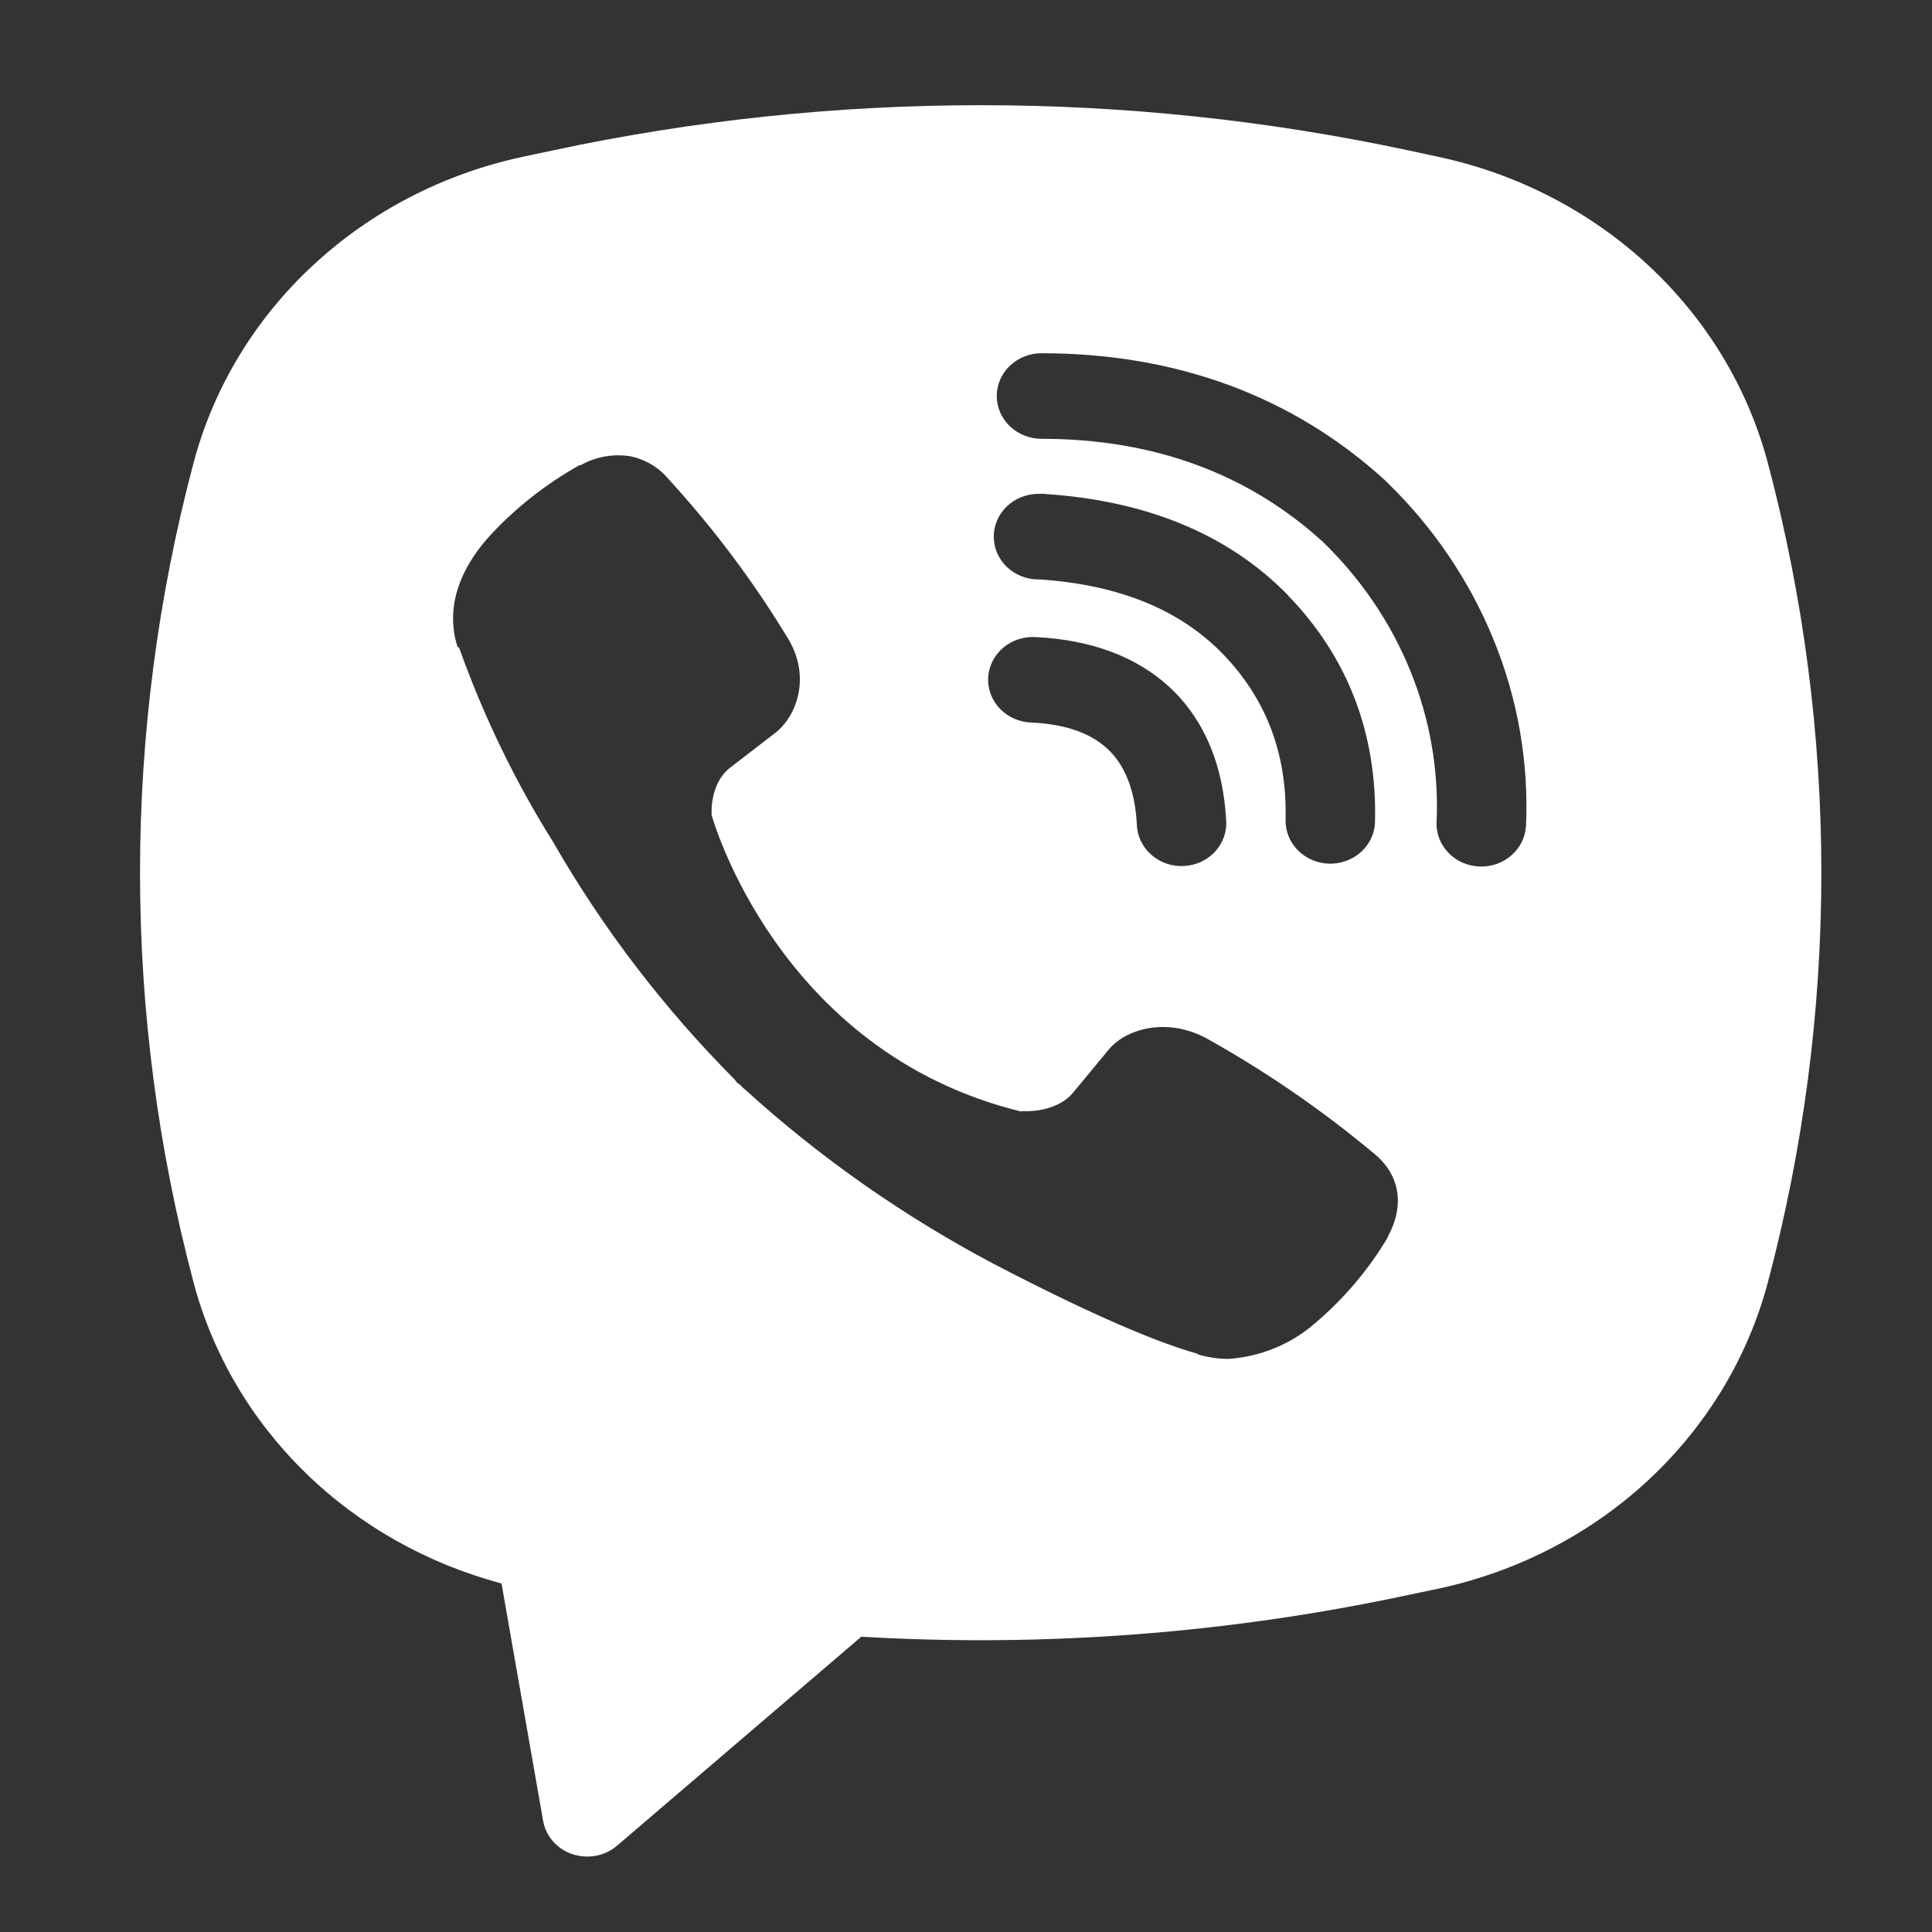 <?xml version="1.0" encoding="UTF-8"?> <svg xmlns="http://www.w3.org/2000/svg" width="24" height="24" viewBox="0 0 24 24" fill="none"><rect x="0" y="0" width="24" height="24" fill="#333333" stroke="none"/><g clip-path="url(#clip0_2243_31304)"><path fill-rule="evenodd" clip-rule="evenodd" d="M17.49 1.867C13.994 1.12 10.369 1.12 6.874 1.867L6.497 1.947C5.514 2.157 4.611 2.624 3.888 3.296C3.165 3.967 2.652 4.817 2.404 5.751C1.518 9.091 1.518 12.589 2.404 15.929C2.64 16.82 3.119 17.635 3.791 18.292C4.463 18.949 5.304 19.424 6.23 19.67L6.747 22.62C6.763 22.714 6.806 22.801 6.87 22.874C6.934 22.947 7.017 23.002 7.111 23.033C7.205 23.064 7.305 23.071 7.403 23.053C7.5 23.035 7.591 22.991 7.665 22.928L10.699 20.332C12.977 20.465 15.263 20.291 17.49 19.814L17.868 19.735C18.851 19.524 19.754 19.058 20.477 18.386C21.199 17.714 21.713 16.864 21.961 15.93C22.847 12.591 22.847 9.092 21.961 5.752C21.713 4.818 21.199 3.968 20.476 3.296C19.753 2.625 18.85 2.158 17.867 1.948L17.49 1.867ZM7.811 5.665C7.605 5.637 7.394 5.676 7.215 5.778H7.199C6.783 6.012 6.407 6.306 6.087 6.653C5.82 6.947 5.676 7.245 5.638 7.531C5.616 7.702 5.631 7.874 5.684 8.036L5.704 8.047C6.004 8.89 6.395 9.7 6.873 10.463C7.489 11.535 8.247 12.526 9.128 13.412L9.155 13.449L9.197 13.478L9.222 13.507L9.254 13.533C10.183 14.378 11.222 15.107 12.345 15.701C13.628 16.369 14.407 16.685 14.874 16.816V16.823C15.011 16.863 15.136 16.881 15.261 16.881C15.659 16.853 16.037 16.698 16.332 16.441C16.693 16.135 16.999 15.775 17.237 15.374V15.367C17.46 14.963 17.384 14.583 17.062 14.324C16.415 13.784 15.715 13.303 14.972 12.89C14.475 12.632 13.969 12.788 13.764 13.049L13.328 13.576C13.104 13.838 12.697 13.802 12.697 13.802L12.686 13.808C9.651 13.067 8.841 10.129 8.841 10.129C8.841 10.129 8.804 9.729 9.085 9.525L9.631 9.104C9.894 8.9 10.076 8.418 9.795 7.942C9.365 7.23 8.864 6.561 8.298 5.944C8.175 5.798 8.001 5.699 7.809 5.664L7.811 5.665ZM12.938 4.388C12.791 4.388 12.649 4.444 12.545 4.544C12.441 4.643 12.382 4.778 12.382 4.919C12.382 5.06 12.441 5.195 12.545 5.295C12.649 5.395 12.791 5.451 12.938 5.451C14.343 5.451 15.51 5.89 16.433 6.731C16.908 7.191 17.278 7.737 17.52 8.334C17.763 8.932 17.874 9.571 17.846 10.211C17.842 10.28 17.854 10.35 17.879 10.416C17.904 10.481 17.942 10.541 17.992 10.593C18.091 10.697 18.23 10.758 18.378 10.764C18.525 10.77 18.669 10.72 18.777 10.624C18.886 10.529 18.95 10.396 18.957 10.255C18.991 9.468 18.855 8.683 18.555 7.949C18.255 7.212 17.8 6.541 17.218 5.979L17.207 5.968C16.061 4.921 14.611 4.388 12.938 4.388ZM12.9 6.135C12.753 6.135 12.611 6.191 12.507 6.291C12.403 6.39 12.345 6.525 12.345 6.666C12.345 6.807 12.403 6.942 12.507 7.042C12.611 7.142 12.753 7.198 12.9 7.198H12.919C13.932 7.267 14.67 7.59 15.187 8.12C15.717 8.666 15.991 9.346 15.97 10.185C15.967 10.326 16.022 10.462 16.124 10.564C16.226 10.666 16.365 10.725 16.513 10.729C16.66 10.732 16.803 10.679 16.909 10.582C17.016 10.484 17.078 10.35 17.081 10.21C17.108 9.107 16.737 8.156 16.001 7.398V7.395C15.249 6.624 14.217 6.216 12.975 6.136L12.956 6.134L12.9 6.135ZM12.879 7.915C12.805 7.909 12.73 7.917 12.659 7.939C12.588 7.961 12.522 7.996 12.466 8.043C12.409 8.09 12.364 8.147 12.331 8.211C12.298 8.276 12.279 8.345 12.275 8.417C12.271 8.488 12.283 8.559 12.308 8.626C12.334 8.694 12.373 8.755 12.424 8.807C12.475 8.859 12.537 8.901 12.605 8.93C12.673 8.959 12.747 8.975 12.821 8.976C13.286 8.999 13.582 9.133 13.769 9.313C13.957 9.493 14.097 9.783 14.122 10.237C14.124 10.309 14.14 10.379 14.171 10.444C14.201 10.509 14.245 10.568 14.299 10.616C14.354 10.665 14.418 10.702 14.488 10.727C14.558 10.751 14.633 10.762 14.707 10.758C14.782 10.754 14.855 10.736 14.922 10.705C14.989 10.673 15.048 10.63 15.097 10.576C15.146 10.522 15.183 10.459 15.206 10.391C15.229 10.323 15.238 10.252 15.231 10.181C15.196 9.543 14.987 8.98 14.559 8.565C14.129 8.151 13.543 7.949 12.879 7.915Z" fill="white"></path></g><defs><clipPath id="clip0_2243_31304"><rect width="22.627" height="22.627" fill="white" transform="translate(0.87 0.871)"></rect></clipPath></defs></svg> 